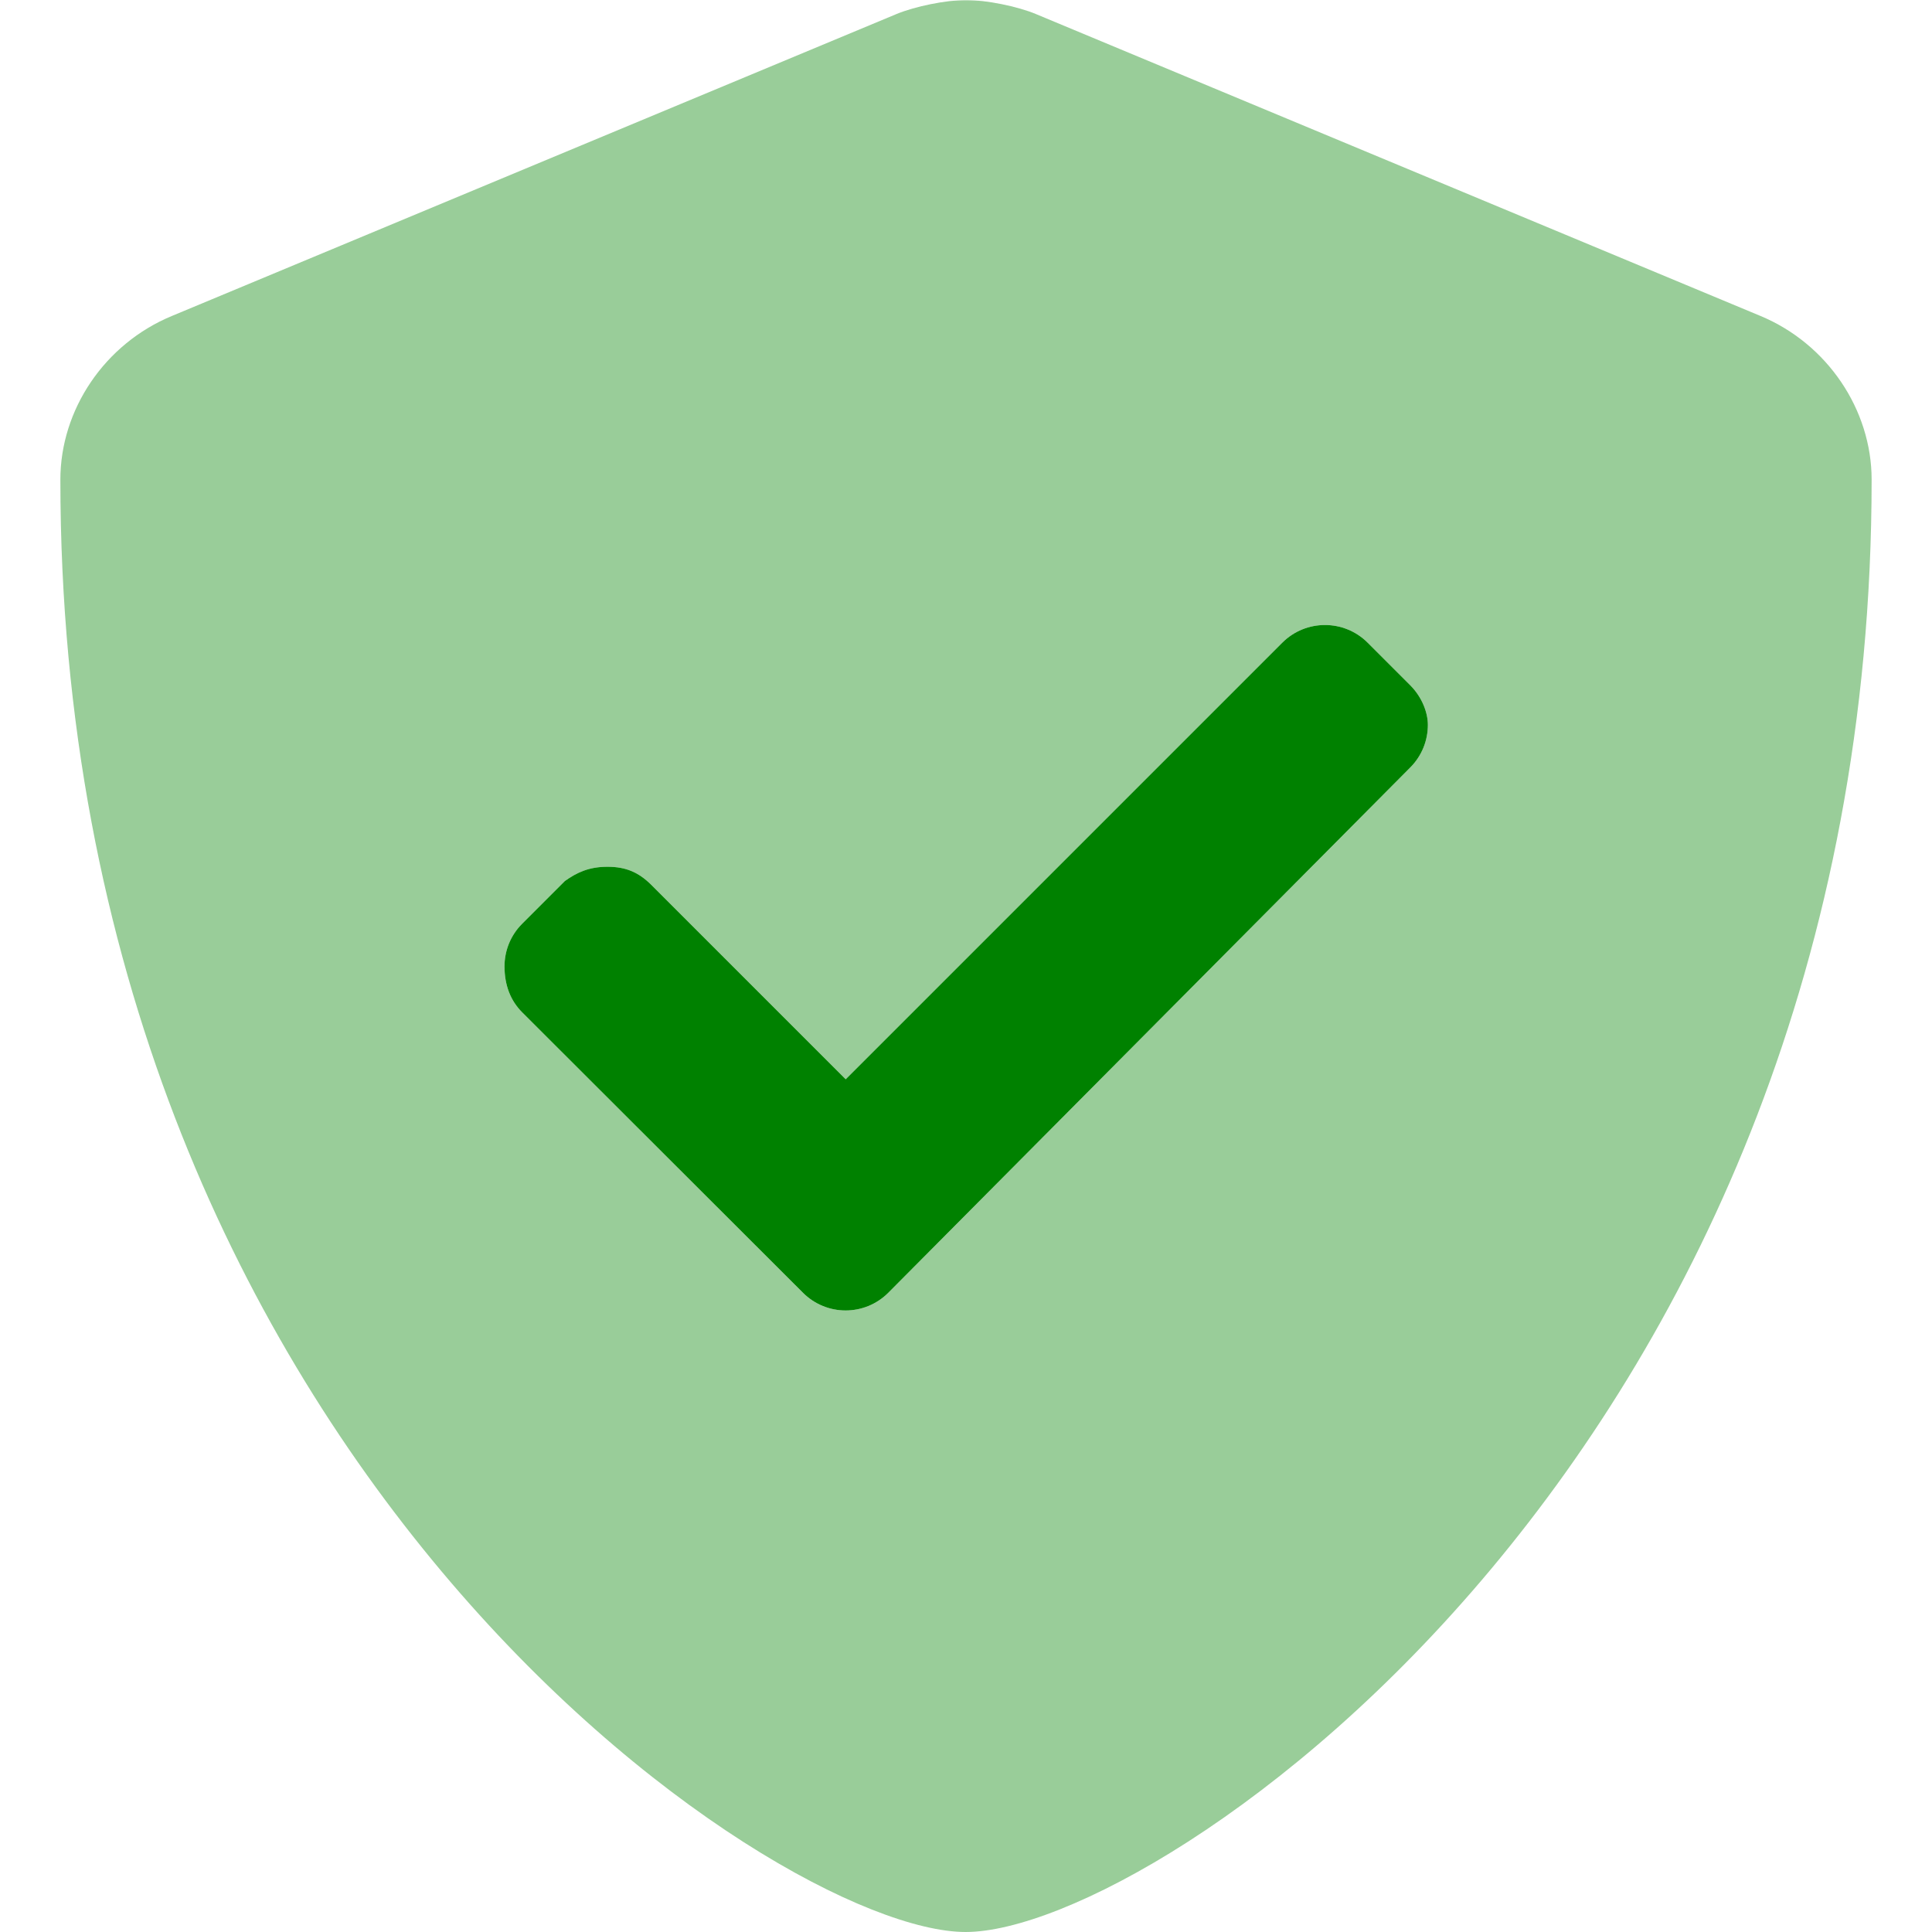 <svg xmlns="http://www.w3.org/2000/svg" xmlns:xlink="http://www.w3.org/1999/xlink" width="1080" zoomAndPan="magnify" viewBox="0 0 810 810" height="1080" preserveAspectRatio="xMidYMid meet" version="1.0"><defs><filter x="0%" y="0%" width="100%" height="100%" id="91a0c414e6"><feColorMatrix values="0 0 0 0 1 0 0 0 0 1 0 0 0 0 1 0 0 0 1 0" color-interpolation-filters="sRGB"/></filter><mask id="3c007bb135"><g filter="url(#91a0c414e6)"><rect x="-81" width="972" fill="#000000" y="-81" height="972" fill-opacity="0.4"/></g></mask><clipPath id="6ac720ee44"><path d="M 0.199 0 L 759.801 0 L 759.801 810 L 0.199 810 Z M 0.199 0 " clip-rule="nonzero"/></clipPath><clipPath id="1f30e1ee4a"><rect x="0" width="760" y="0" height="810"/></clipPath></defs><path fill="#008100" d="M 598.641 303.91 C 598.641 310.387 596.168 316.863 591.223 321.801 L 372.41 542.004 C 367.465 546.945 360.988 549.418 354.516 549.418 C 348.047 549.418 341.559 546.91 336.656 542.004 L 218.953 424.457 C 214.047 419.555 211.516 413.07 211.516 405.16 C 211.516 398.68 213.988 392.203 218.934 387.266 L 236.828 369.371 C 241.891 365.766 246.957 363.395 254.707 363.395 C 262.457 363.395 267.68 365.766 272.742 370.672 L 354.566 452.492 L 537.605 269.453 C 542.551 264.508 549.027 262.039 555.5 262.039 C 561.969 262.039 568.453 264.508 573.391 269.453 L 591.285 287.344 C 596.266 292.359 598.641 298.844 598.641 303.91 Z M 598.641 303.91 " fill-opacity="1" fill-rule="nonzero"/><g mask="url(#3c007bb135)"><g transform="matrix(1, 0, 0, 1, 25, 0)"><g clip-path="url(#1f30e1ee4a)"><g clip-path="url(#6ac720ee44)"><path fill="#008100" d="M 713.016 132.434 L 409.266 5.871 C 401.555 2.656 388.449 0.012 380.094 0.012 C 371.691 0.012 358.66 2.656 350.891 5.871 L 47.156 132.434 C 18.824 144.125 0.312 171.809 0.312 201.078 C 0.312 609.398 299.633 810 379.84 810 C 460.84 810 759.688 607.184 759.688 201.078 C 759.688 171.809 741.176 144.125 713.016 132.434 Z M 573.641 303.91 C 573.641 310.387 571.168 316.863 566.223 321.801 L 347.41 542.004 C 342.465 546.945 335.988 549.418 329.516 549.418 C 323.047 549.418 316.559 546.91 311.656 542.004 L 193.953 424.457 C 189.047 419.555 186.516 413.07 186.516 405.16 C 186.516 398.68 188.988 392.203 193.934 387.266 L 211.828 369.371 C 216.891 365.766 221.957 363.395 229.707 363.395 C 237.457 363.395 242.68 365.766 247.742 370.672 L 329.566 452.492 L 512.605 269.453 C 517.551 264.508 524.027 262.039 530.5 262.039 C 536.969 262.039 543.453 264.508 548.391 269.453 L 566.285 287.344 C 571.266 292.359 573.641 298.844 573.641 303.91 Z M 573.641 303.91 " fill-opacity="1" fill-rule="nonzero"/></g></g></g></g></svg>